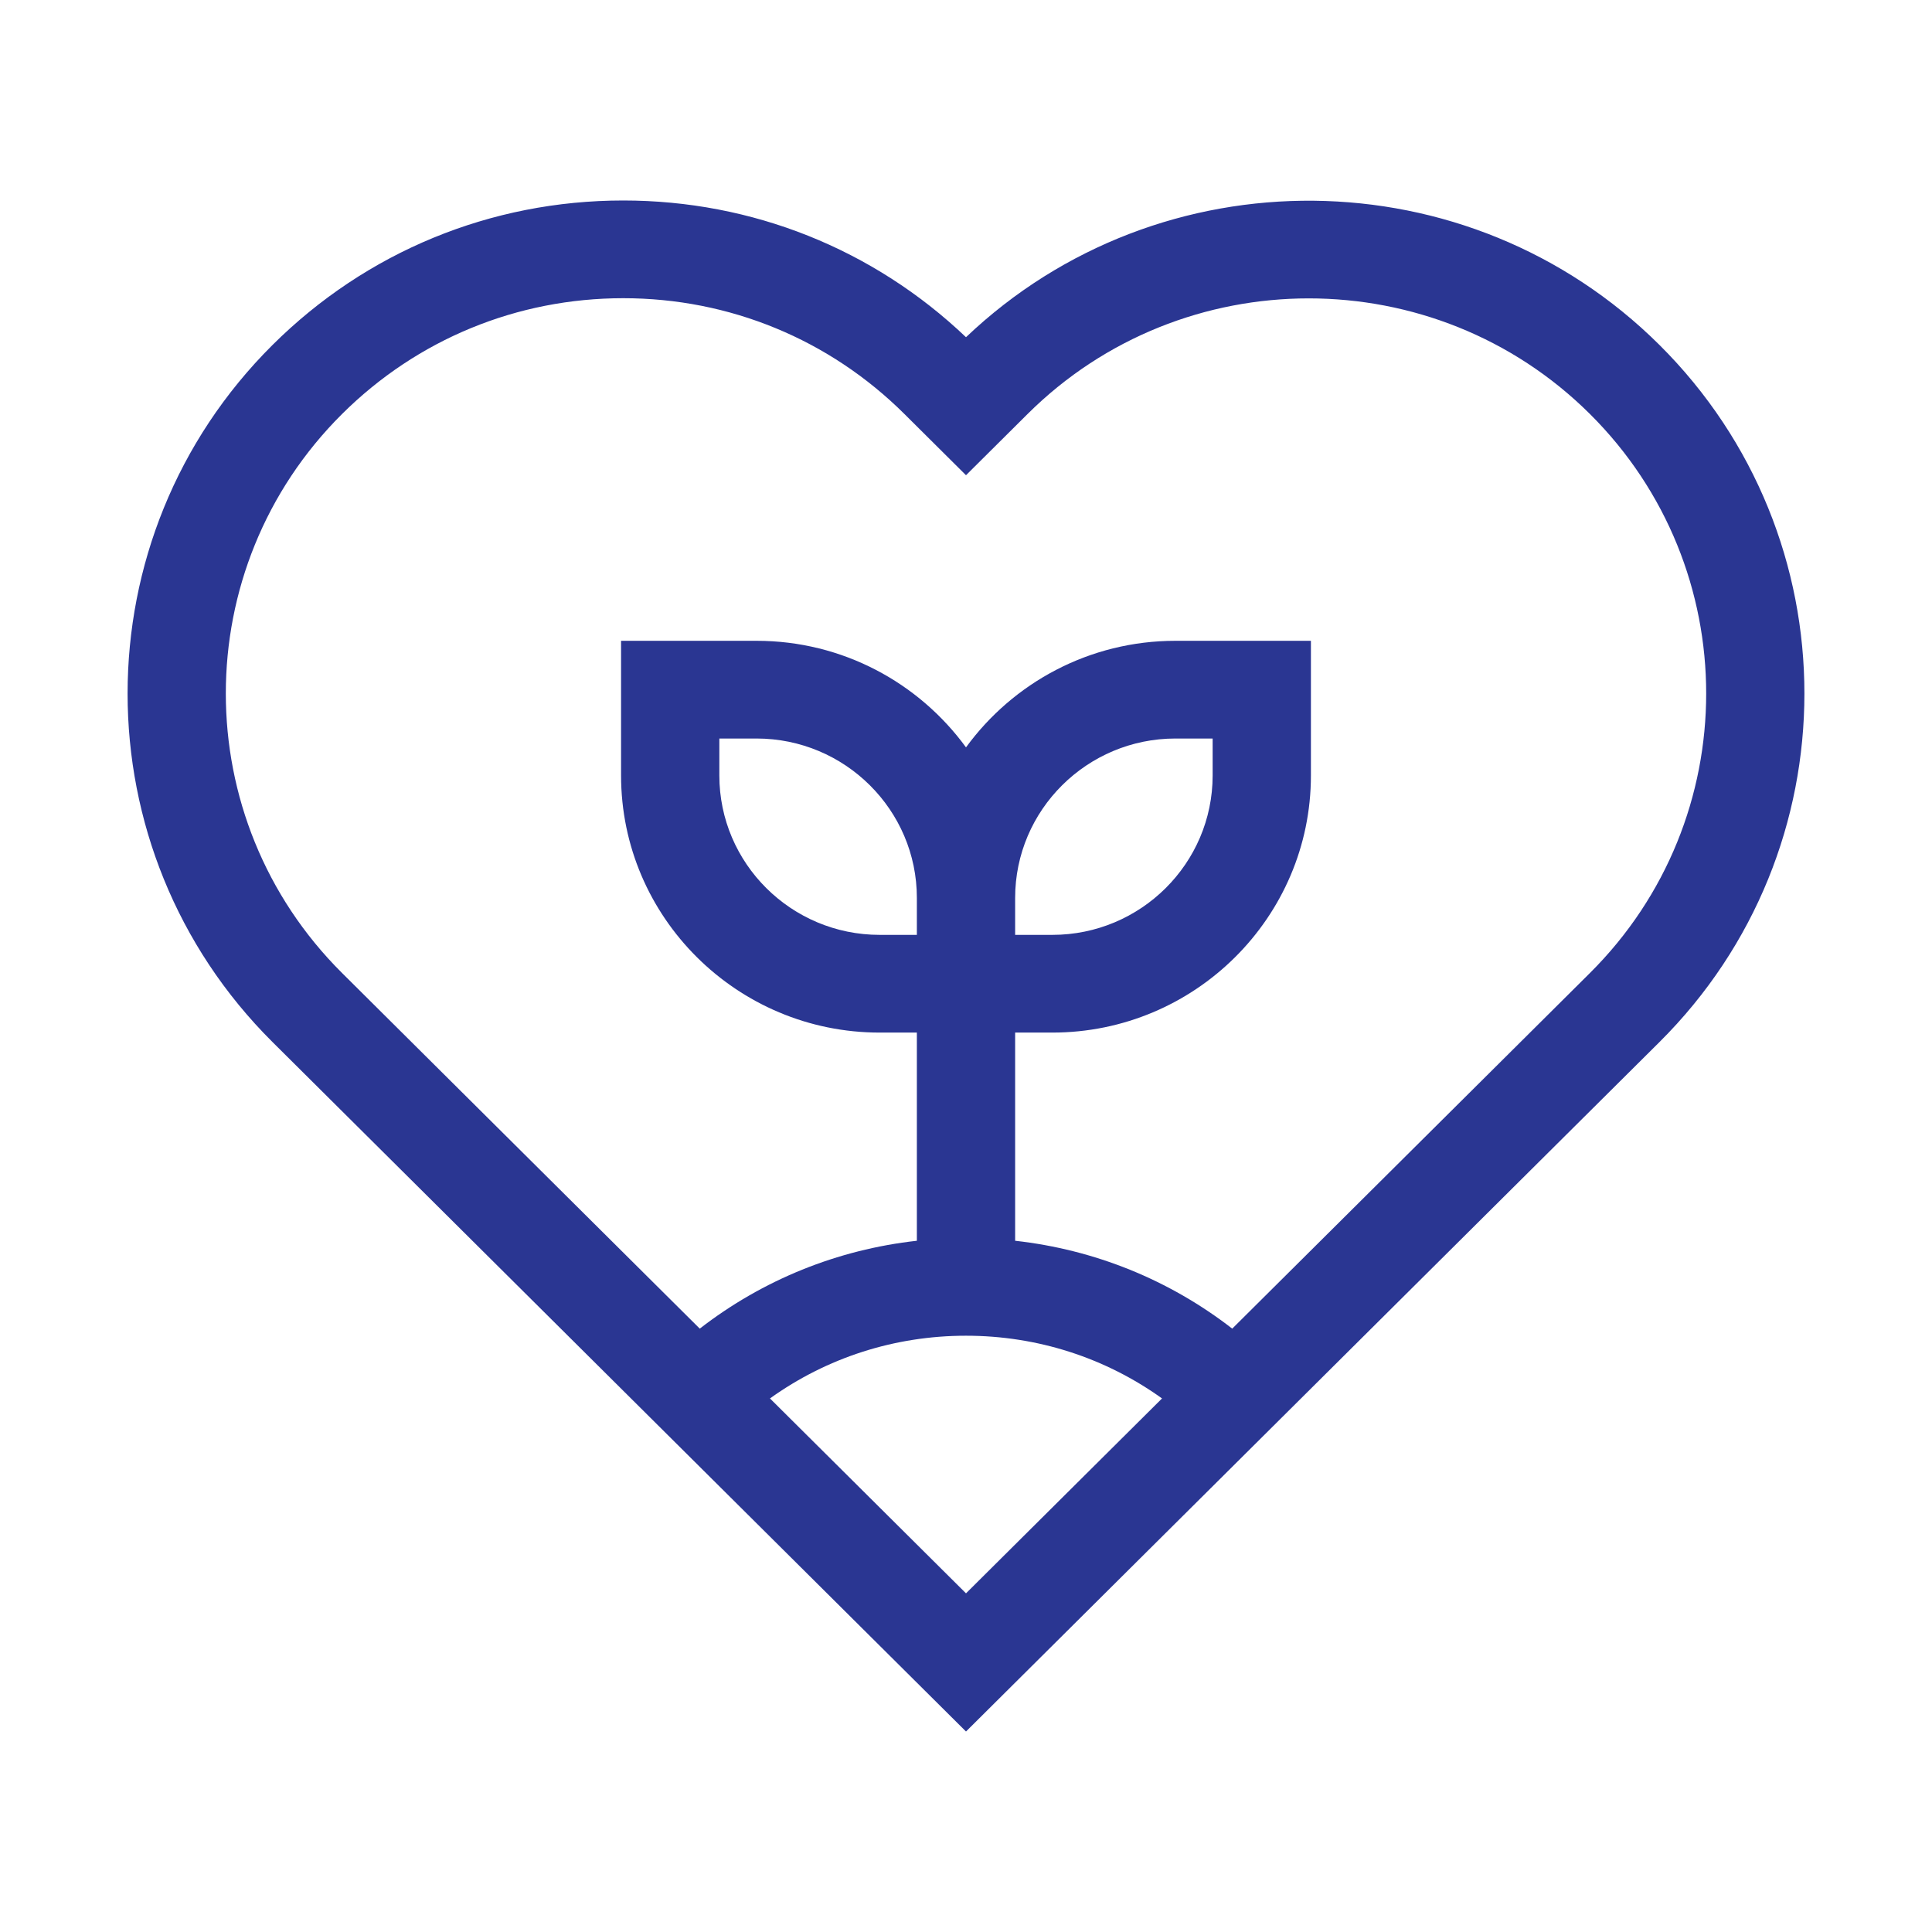 <svg width="106" height="106" viewBox="0 0 106 106" fill="none" xmlns="http://www.w3.org/2000/svg">
<path d="M91.044 18.923C80.579 8.518 63.64 8.377 53 18.501C47.914 13.659 41.26 11 34.195 11C26.927 11 20.095 13.814 14.956 18.923C4.348 29.469 4.348 46.63 14.956 57.177L53 95L91.044 57.176C101.652 46.63 101.652 29.469 91.044 18.923ZM42.245 76.726C45.358 74.492 49.085 73.285 53 73.285C56.914 73.285 60.642 74.492 63.755 76.726L53 87.419L42.245 76.726ZM55.696 49.263C55.696 44.441 59.642 40.519 64.491 40.519H66.532V42.548C66.532 47.37 62.587 51.292 57.737 51.292H55.696V49.263ZM50.304 51.292H48.263C43.413 51.292 39.467 47.37 39.467 42.548V40.519H41.508C46.358 40.519 50.304 44.441 50.304 49.263V51.292ZM87.231 53.386L67.607 72.896C64.152 70.218 60.056 68.56 55.696 68.075V56.653H57.737C65.56 56.653 71.924 50.325 71.924 42.548V35.158H64.491C59.769 35.158 55.58 37.466 53 41.005C50.42 37.466 46.231 35.158 41.509 35.158H34.075V42.548C34.075 50.325 40.44 56.653 48.263 56.653H50.304V68.075C45.945 68.56 41.848 70.218 38.393 72.896L18.769 53.386C10.263 44.929 10.263 31.17 18.769 22.713C22.889 18.617 28.367 16.361 34.195 16.361C40.022 16.361 45.5 18.617 49.62 22.713L53 26.073L56.38 22.713C64.886 14.257 78.725 14.257 87.231 22.713C95.737 31.17 95.737 44.929 87.231 53.386Z" fill="#2A3692"/>
</svg>
